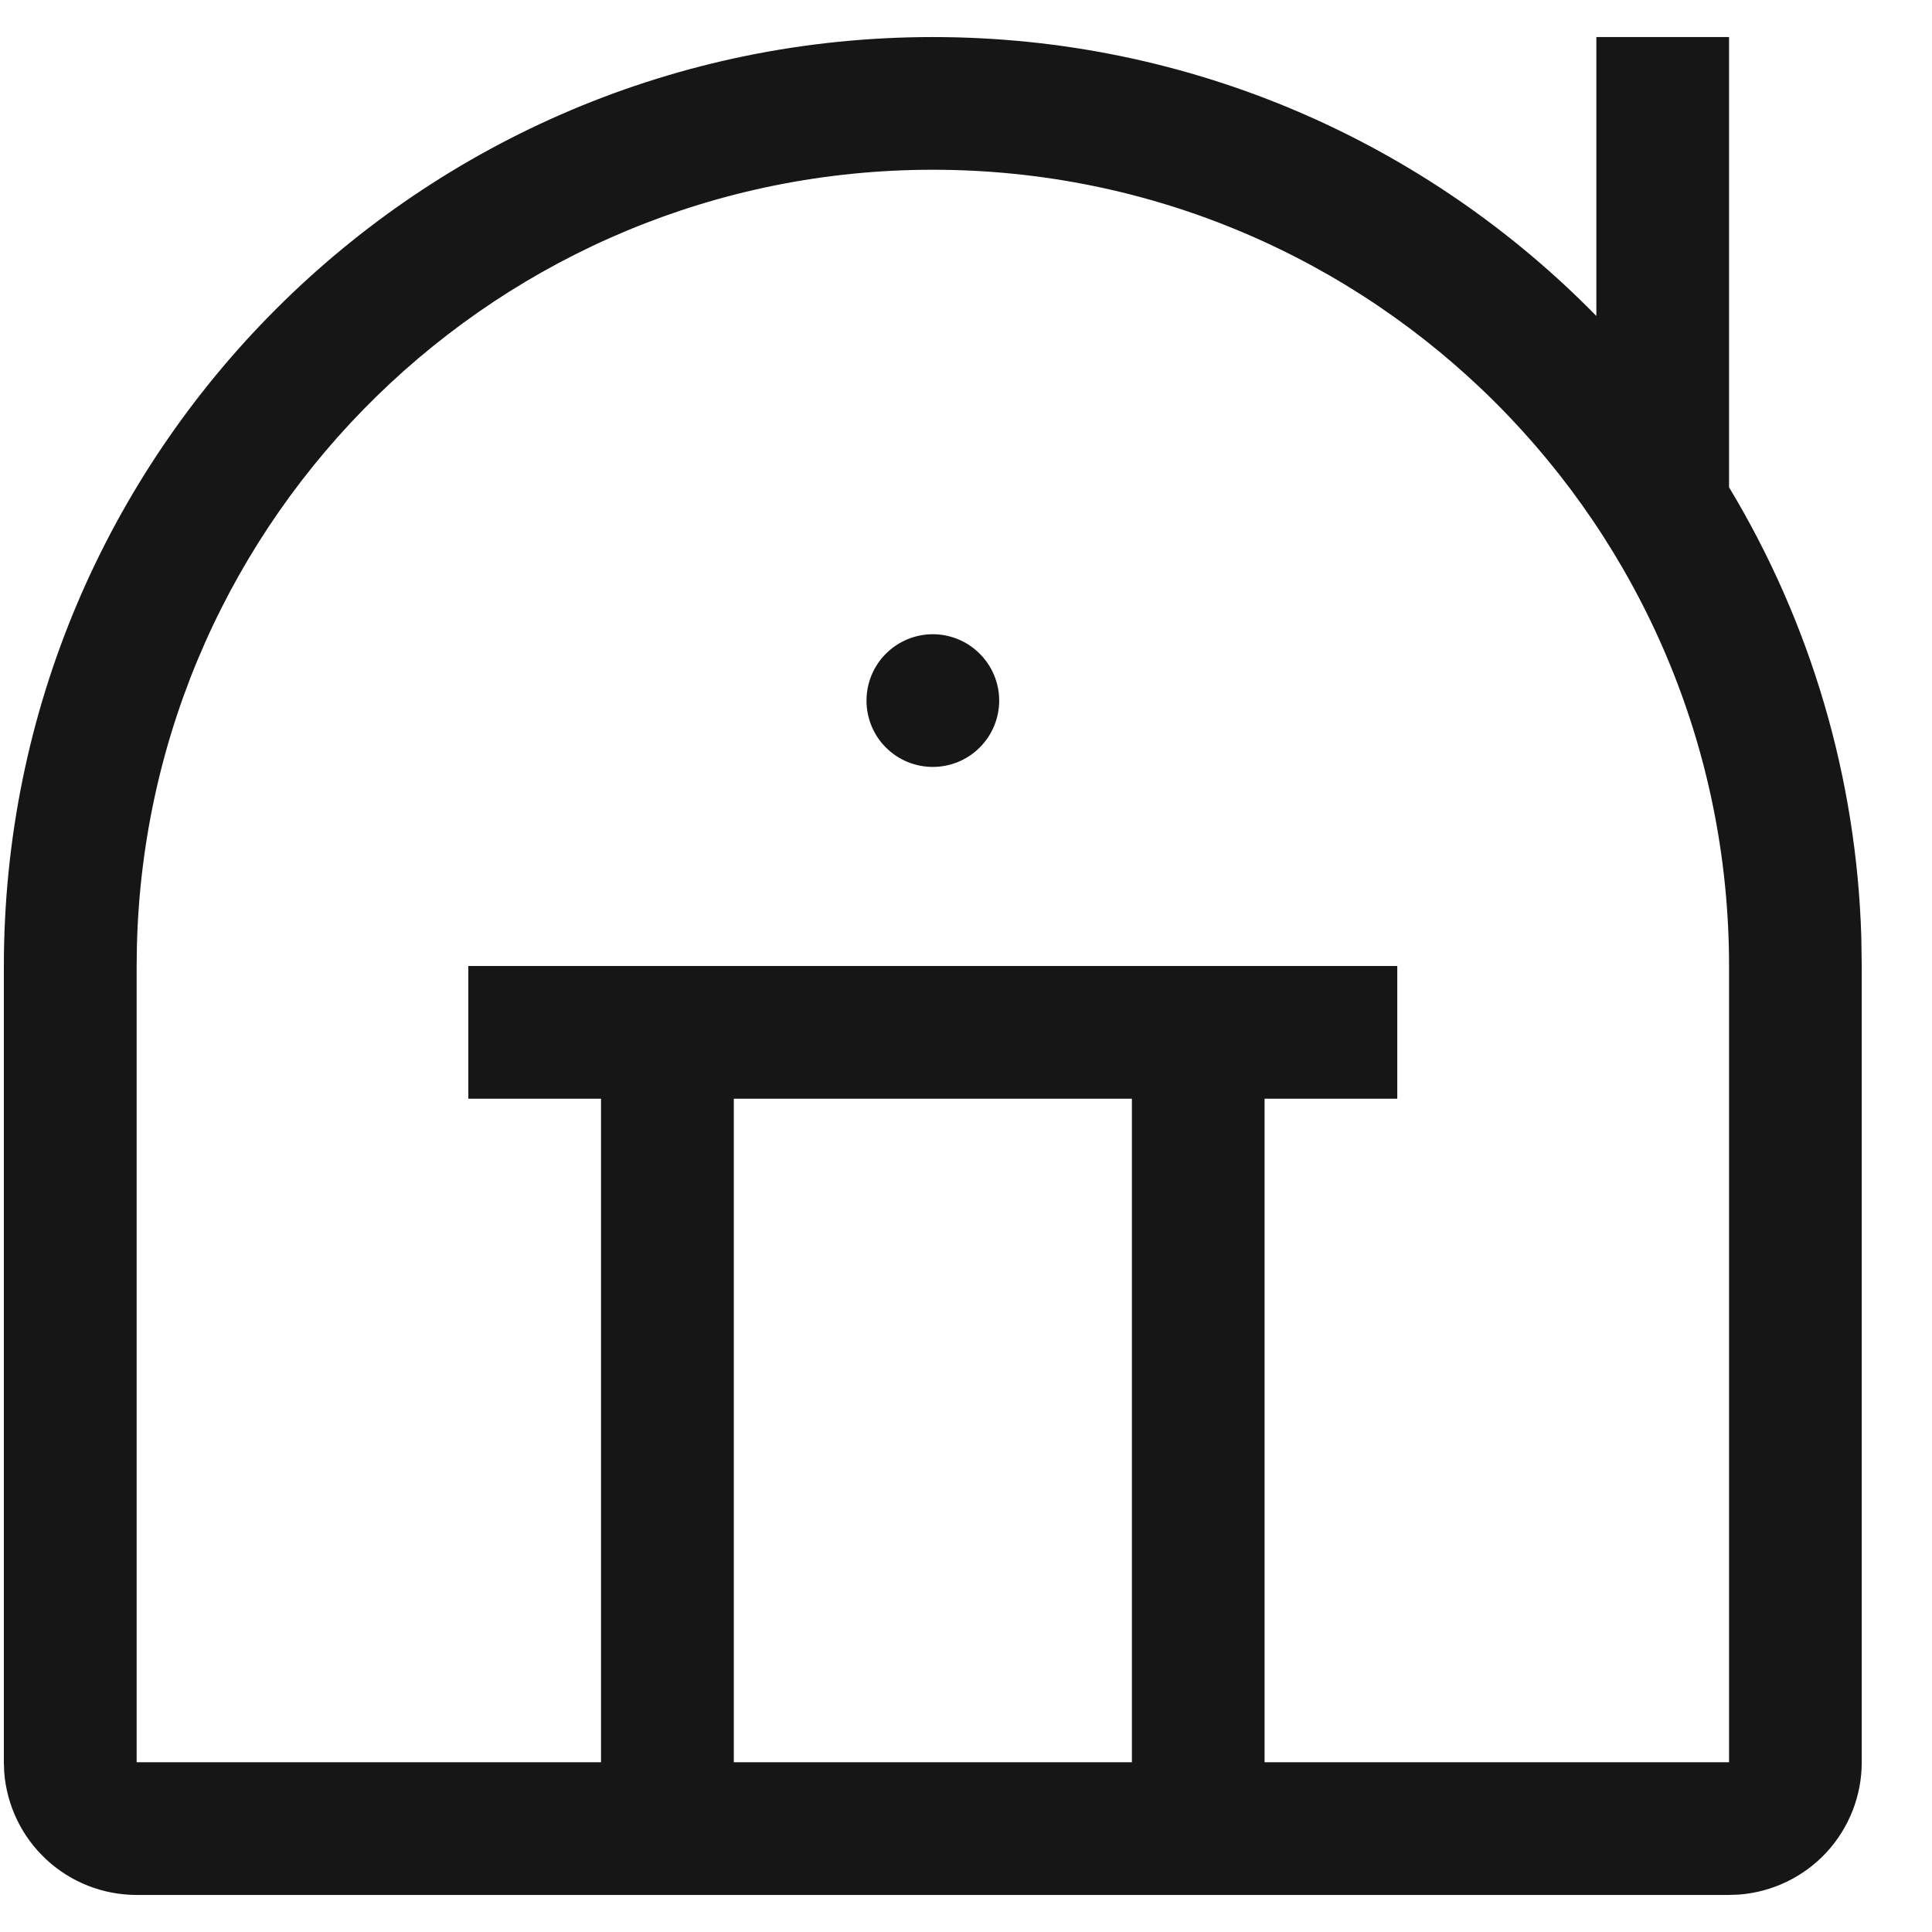 <svg width="22" height="22" viewBox="0 0 22 22" fill="none" xmlns="http://www.w3.org/2000/svg">
<path d="M19.689 0.422V5.549C20.623 7.098 21.141 8.862 21.195 10.669L21.2 11V20.067C21.2 20.448 21.056 20.815 20.797 21.095C20.537 21.374 20.182 21.545 19.802 21.574L19.689 21.578H1.556C1.174 21.578 0.807 21.434 0.527 21.174C0.248 20.915 0.077 20.56 0.048 20.18L0.044 20.067V11C0.044 5.158 4.78 0.422 10.622 0.422C13.582 0.422 16.259 1.639 18.178 3.598V0.422H19.689ZM10.622 1.933C5.692 1.933 1.681 5.869 1.559 10.77L1.556 11V20.067H6.844V12.511H5.333V11H15.911V12.511H14.4V20.067H19.689V11C19.689 5.993 15.629 1.933 10.622 1.933ZM12.889 12.511H8.356V20.067H12.889V12.511ZM10.622 7.222C10.822 7.222 11.015 7.302 11.156 7.444C11.298 7.585 11.378 7.778 11.378 7.978C11.378 8.178 11.298 8.371 11.156 8.512C11.015 8.654 10.822 8.733 10.622 8.733C10.422 8.733 10.229 8.654 10.088 8.512C9.946 8.371 9.867 8.178 9.867 7.978C9.867 7.778 9.946 7.585 10.088 7.444C10.229 7.302 10.422 7.222 10.622 7.222Z" fill="#161616"/>
</svg>